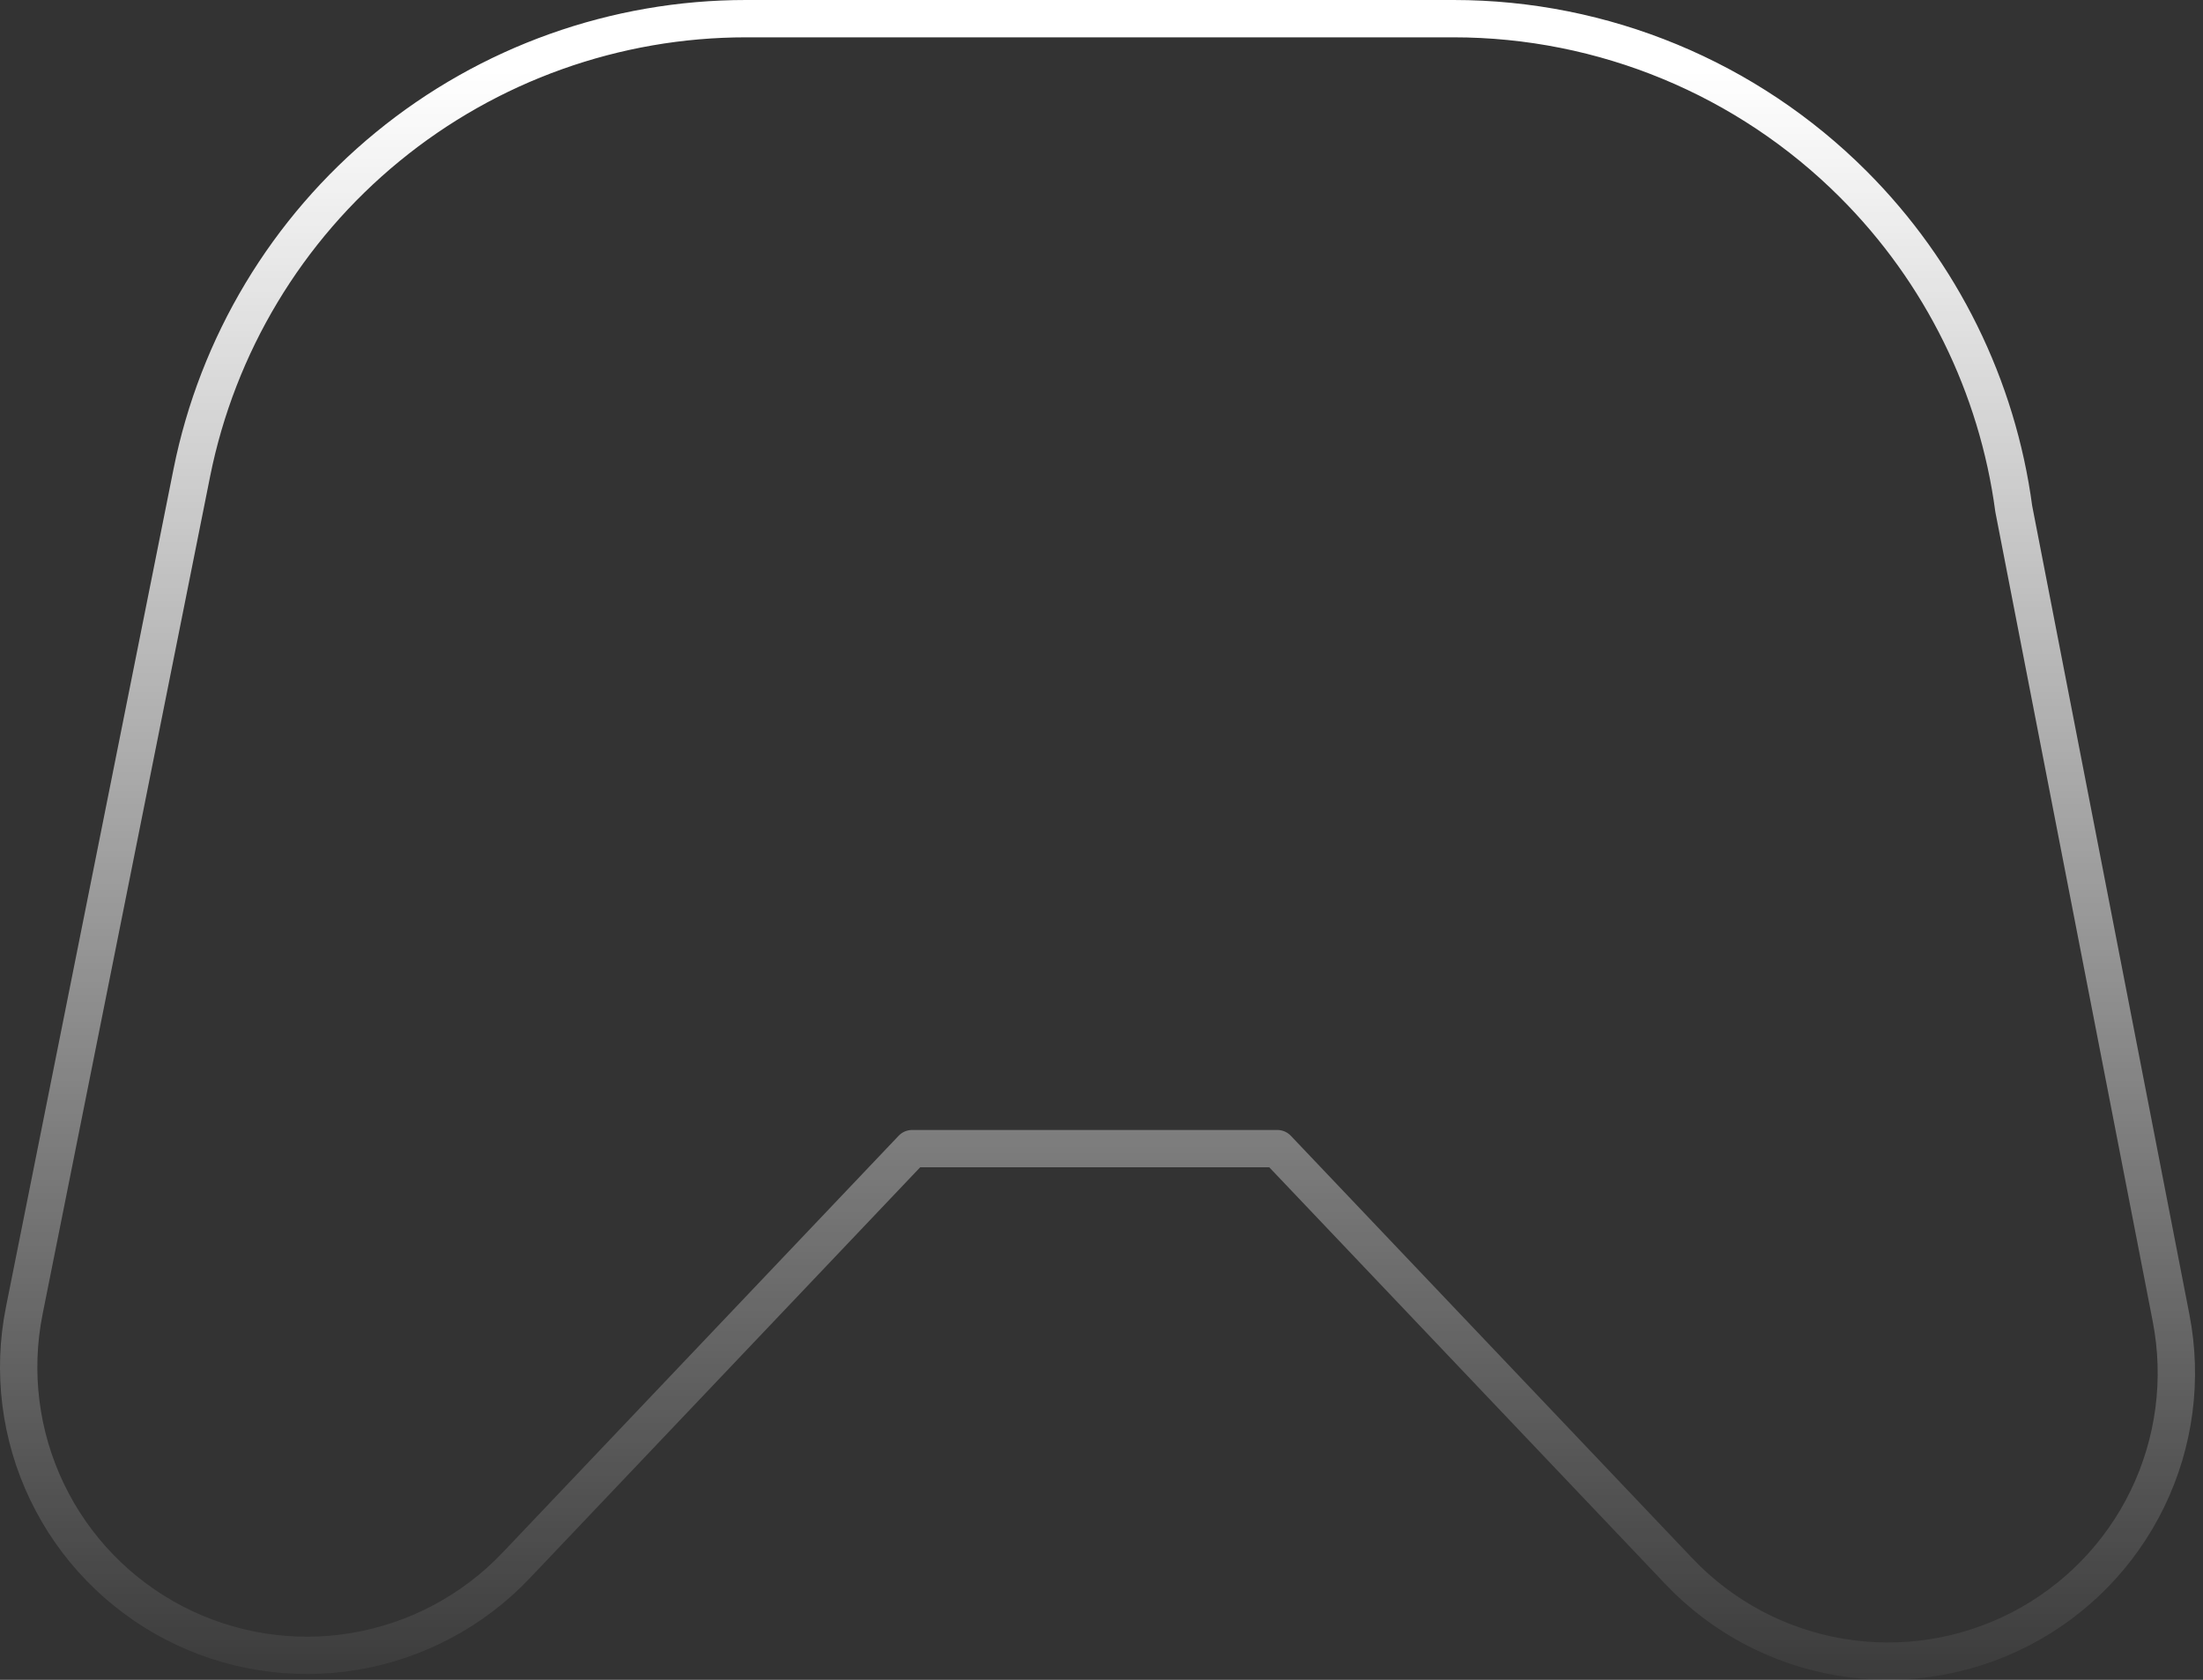 <svg width="118" height="90" viewBox="0 0 118 90" fill="none" xmlns="http://www.w3.org/2000/svg">
<rect x="0" y="0" width="118" height="90" fill="#333333" stroke="none"/>
<path d="M89.939 84.196L68.416 61.541H48.858L27.637 83.882C25.331 86.31 22.299 87.922 18.997 88.477C15.695 89.031 12.303 88.497 9.331 86.955C6.359 85.413 3.969 82.948 2.52 79.929C1.072 76.911 0.643 73.504 1.3 70.221L10.274 25.331C11.648 18.469 15.356 12.294 20.769 7.858C26.182 3.422 32.965 0.999 39.964 1H77.86C85.888 1 93.588 4.189 99.264 9.866C103.989 14.59 106.99 20.715 107.864 27.265L116.29 70.615C116.927 73.894 116.483 77.291 115.026 80.296C113.568 83.302 111.176 85.754 108.206 87.284C105.237 88.814 101.852 89.341 98.558 88.784C95.265 88.227 92.24 86.617 89.939 84.196Z" stroke="url(#paint0_linear_86_11361)" stroke-width="2" stroke-linecap="round" stroke-linejoin="round"/>
<defs>
<linearGradient id="paint0_linear_86_11361" x1="58.787" y1="3.809" x2="58.787" y2="93.681" gradientUnits="userSpaceOnUse">
<stop stop-color="white"/>
<stop offset="1" stop-color="white" stop-opacity="0"/>
</linearGradient>
</defs>
</svg>
